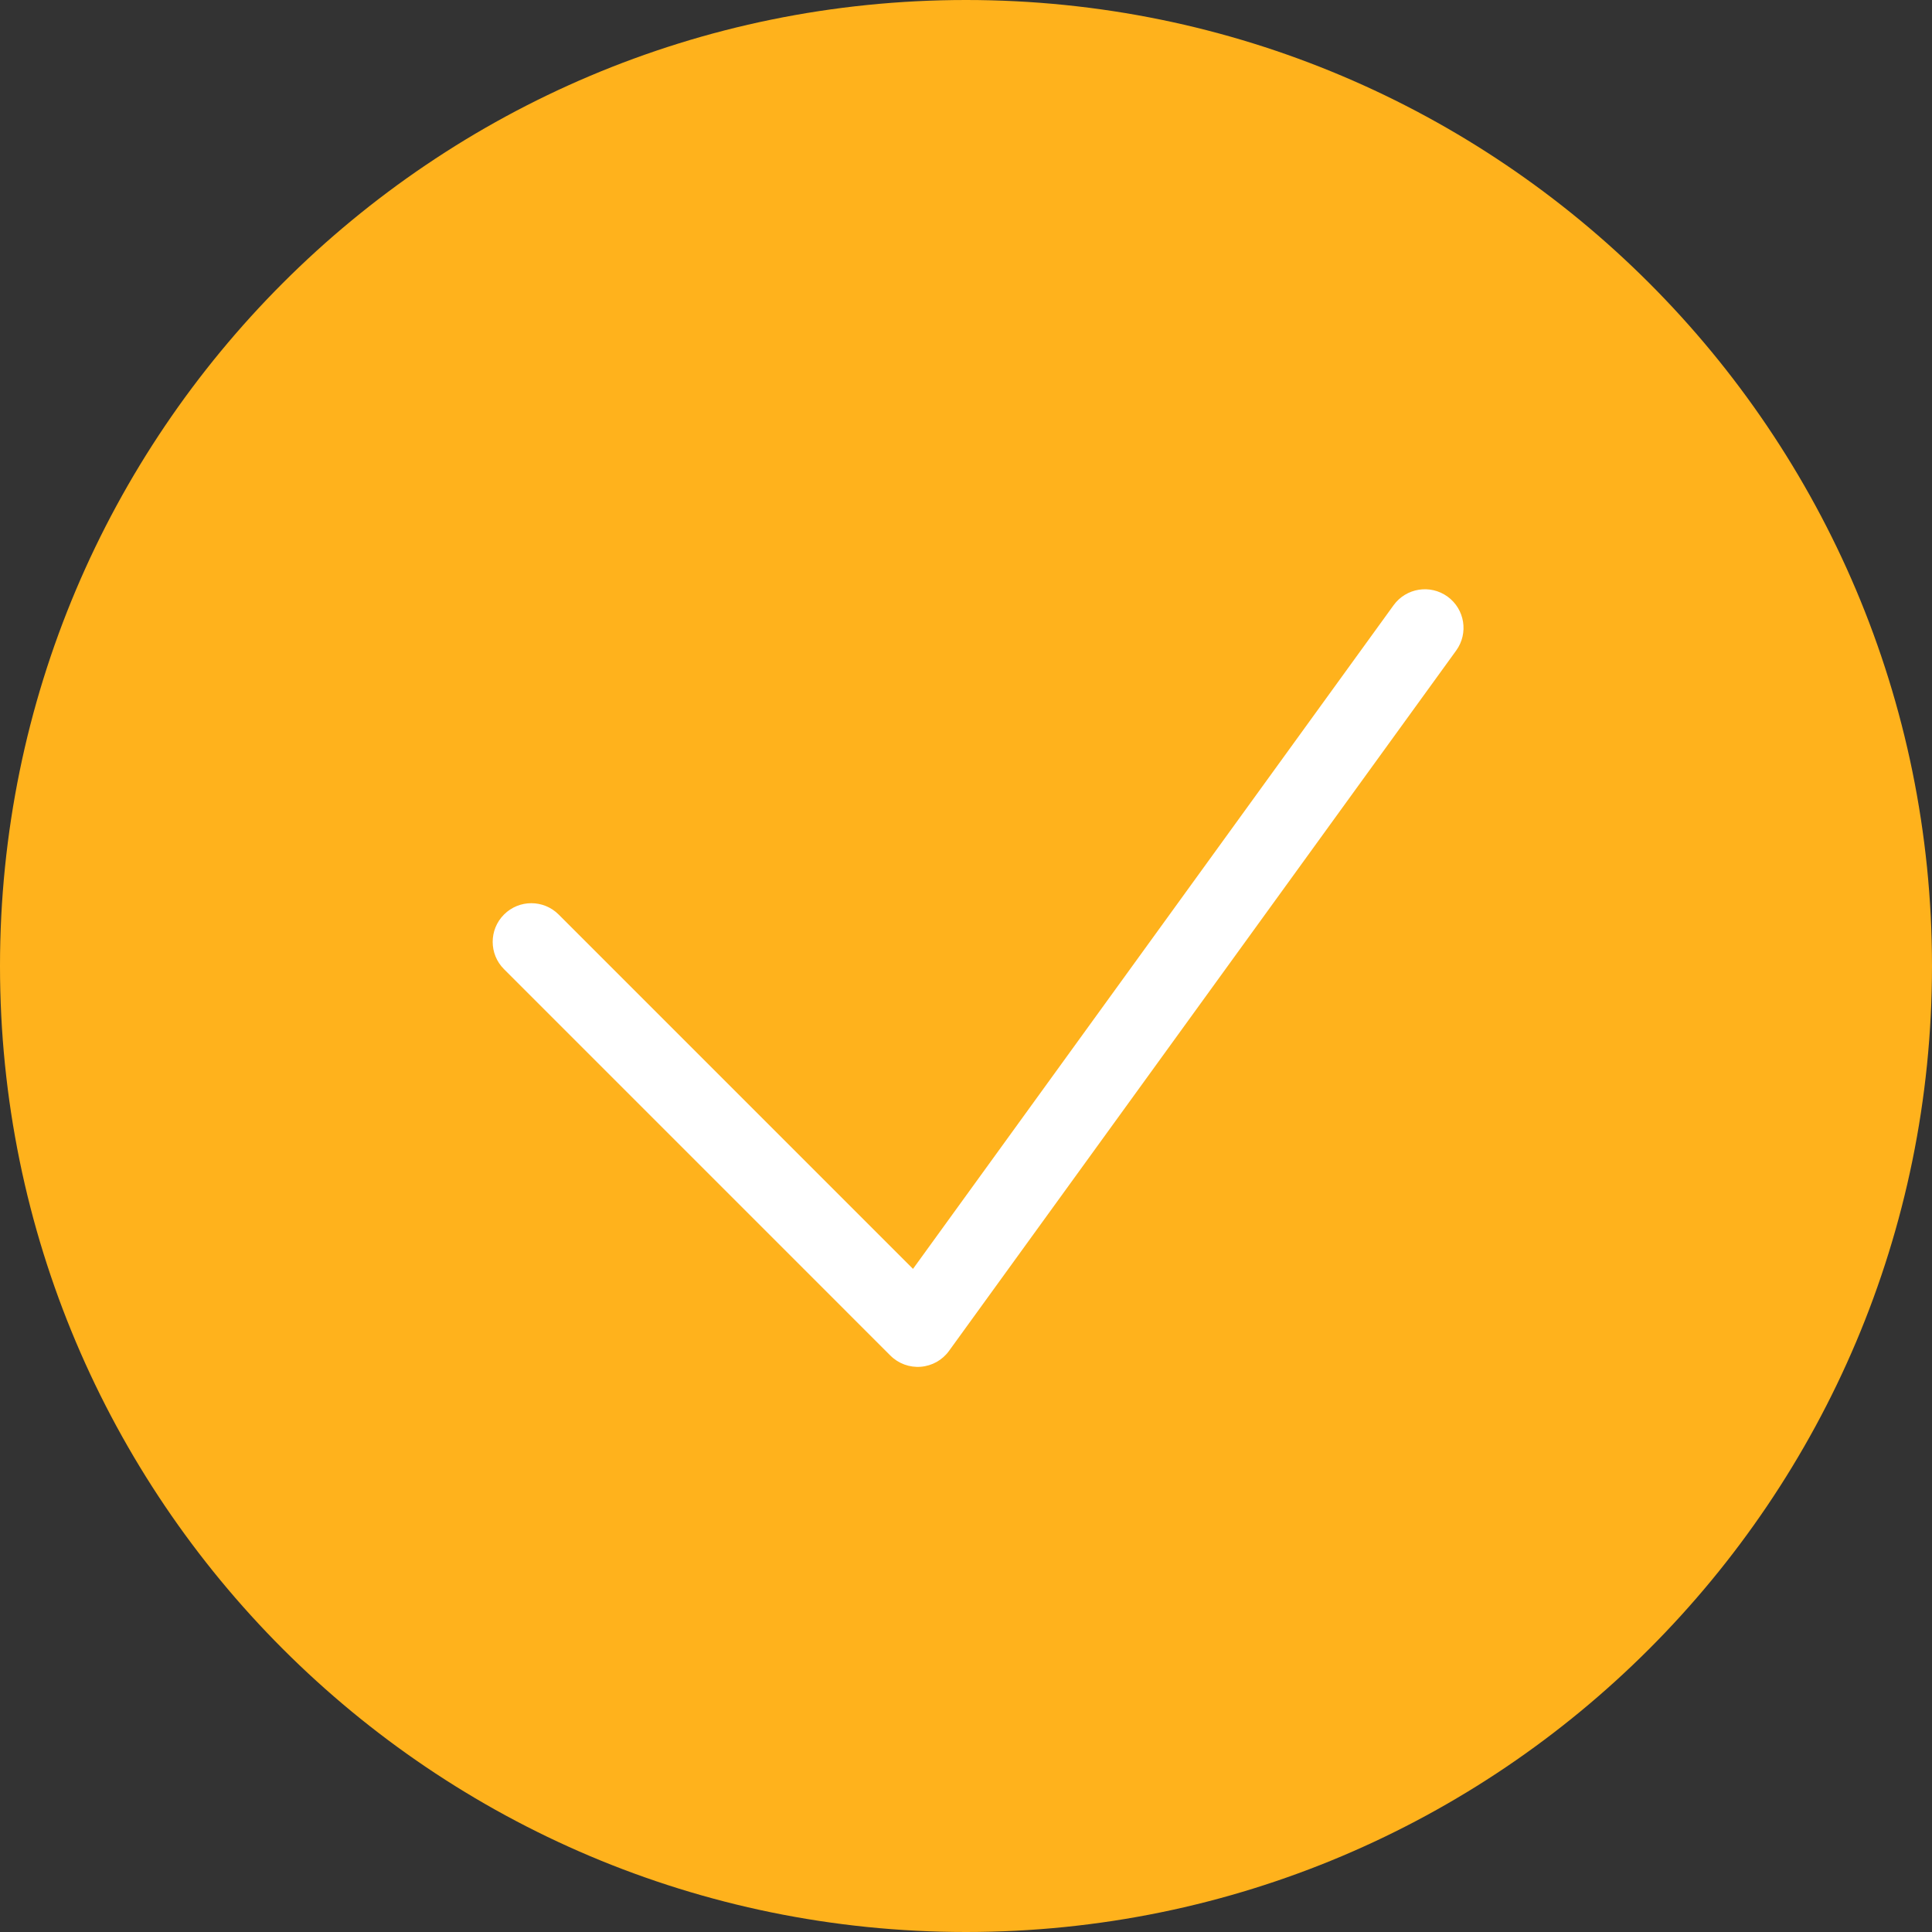 <?xml version="1.0" encoding="UTF-8"?> <svg xmlns="http://www.w3.org/2000/svg" width="120" height="120" viewBox="0 0 120 120" fill="none"><rect x="0" y="0" width="120" height="120" fill="#333333" stroke="none"/> <path d="M0 60C0 26.863 26.863 0 60 0C93.137 0 120 26.863 120 60C120 93.137 93.137 120 60 120C26.863 120 0 93.137 0 60Z" fill="#FFB21C"></path> <path fill-rule="evenodd" clip-rule="evenodd" d="M89.909 37.056C90.983 37.833 91.223 39.334 90.445 40.407L58.945 83.907C58.533 84.477 57.892 84.837 57.192 84.892C56.491 84.948 55.801 84.694 55.304 84.197L31.305 60.197C30.367 59.26 30.367 57.74 31.305 56.803C32.242 55.865 33.761 55.865 34.699 56.803L56.708 78.813L86.558 37.592C87.335 36.519 88.836 36.279 89.909 37.056Z" fill="white"></path> </svg> 